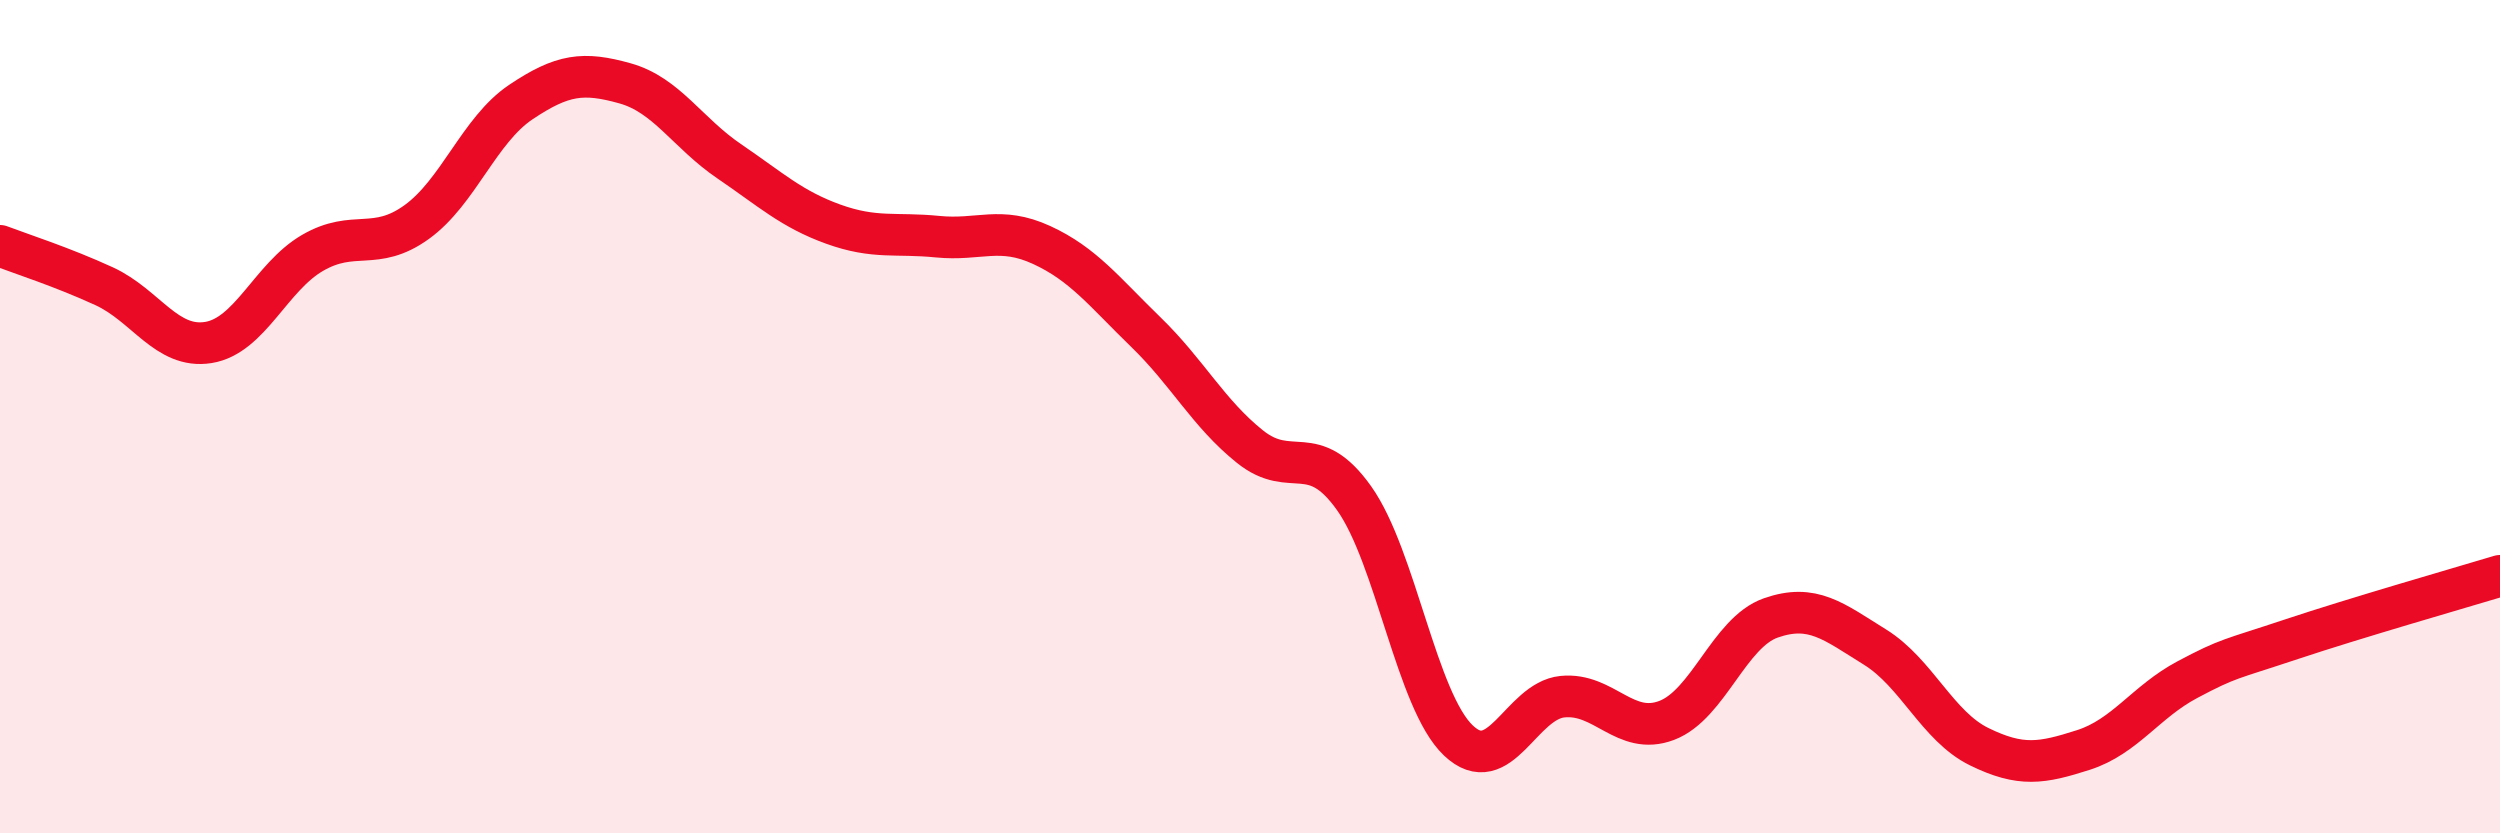 
    <svg width="60" height="20" viewBox="0 0 60 20" xmlns="http://www.w3.org/2000/svg">
      <path
        d="M 0,5.9 C 0.5,6.09 1.5,6.41 2.5,6.87 C 3.5,7.33 4,8.38 5,8.22 C 6,8.06 6.5,6.65 7.5,6.07 C 8.5,5.49 9,6.05 10,5.33 C 11,4.61 11.5,3.12 12.5,2.45 C 13.5,1.78 14,1.72 15,2 C 16,2.28 16.5,3.19 17.5,3.87 C 18.5,4.55 19,5.02 20,5.38 C 21,5.74 21.5,5.58 22.5,5.68 C 23.5,5.78 24,5.42 25,5.88 C 26,6.34 26.5,7 27.5,7.97 C 28.5,8.94 29,9.92 30,10.72 C 31,11.52 31.5,10.55 32.5,11.96 C 33.5,13.37 34,16.82 35,17.77 C 36,18.72 36.5,16.82 37.5,16.72 C 38.5,16.62 39,17.67 40,17.29 C 41,16.91 41.5,15.18 42.5,14.83 C 43.5,14.48 44,14.91 45,15.53 C 46,16.15 46.5,17.43 47.5,17.92 C 48.5,18.41 49,18.32 50,18 C 51,17.68 51.5,16.84 52.5,16.31 C 53.5,15.78 53.5,15.84 55,15.34 C 56.5,14.84 59,14.12 60,13.82L60 20L0 20Z"
        fill="#EB0A25"
        opacity="0.1"
        stroke-linecap="round"
        stroke-linejoin="round"
      />
      <path
        d="M 0,5.9 C 0.5,6.09 1.5,6.41 2.5,6.87 C 3.5,7.33 4,8.38 5,8.22 C 6,8.06 6.5,6.65 7.5,6.07 C 8.5,5.49 9,6.05 10,5.33 C 11,4.61 11.5,3.12 12.5,2.45 C 13.5,1.78 14,1.72 15,2 C 16,2.28 16.5,3.19 17.5,3.87 C 18.5,4.55 19,5.02 20,5.38 C 21,5.74 21.5,5.58 22.5,5.68 C 23.5,5.78 24,5.42 25,5.88 C 26,6.34 26.5,7 27.5,7.97 C 28.5,8.94 29,9.92 30,10.72 C 31,11.52 31.5,10.55 32.5,11.96 C 33.5,13.37 34,16.82 35,17.77 C 36,18.72 36.5,16.82 37.5,16.72 C 38.5,16.62 39,17.67 40,17.29 C 41,16.91 41.5,15.18 42.5,14.83 C 43.5,14.48 44,14.91 45,15.53 C 46,16.15 46.5,17.43 47.5,17.92 C 48.5,18.41 49,18.32 50,18 C 51,17.68 51.5,16.84 52.5,16.31 C 53.5,15.78 53.5,15.84 55,15.34 C 56.5,14.84 59,14.12 60,13.82"
        stroke="#EB0A25"
        stroke-width="1"
        fill="none"
        stroke-linecap="round"
        stroke-linejoin="round"
      />
    </svg>
  